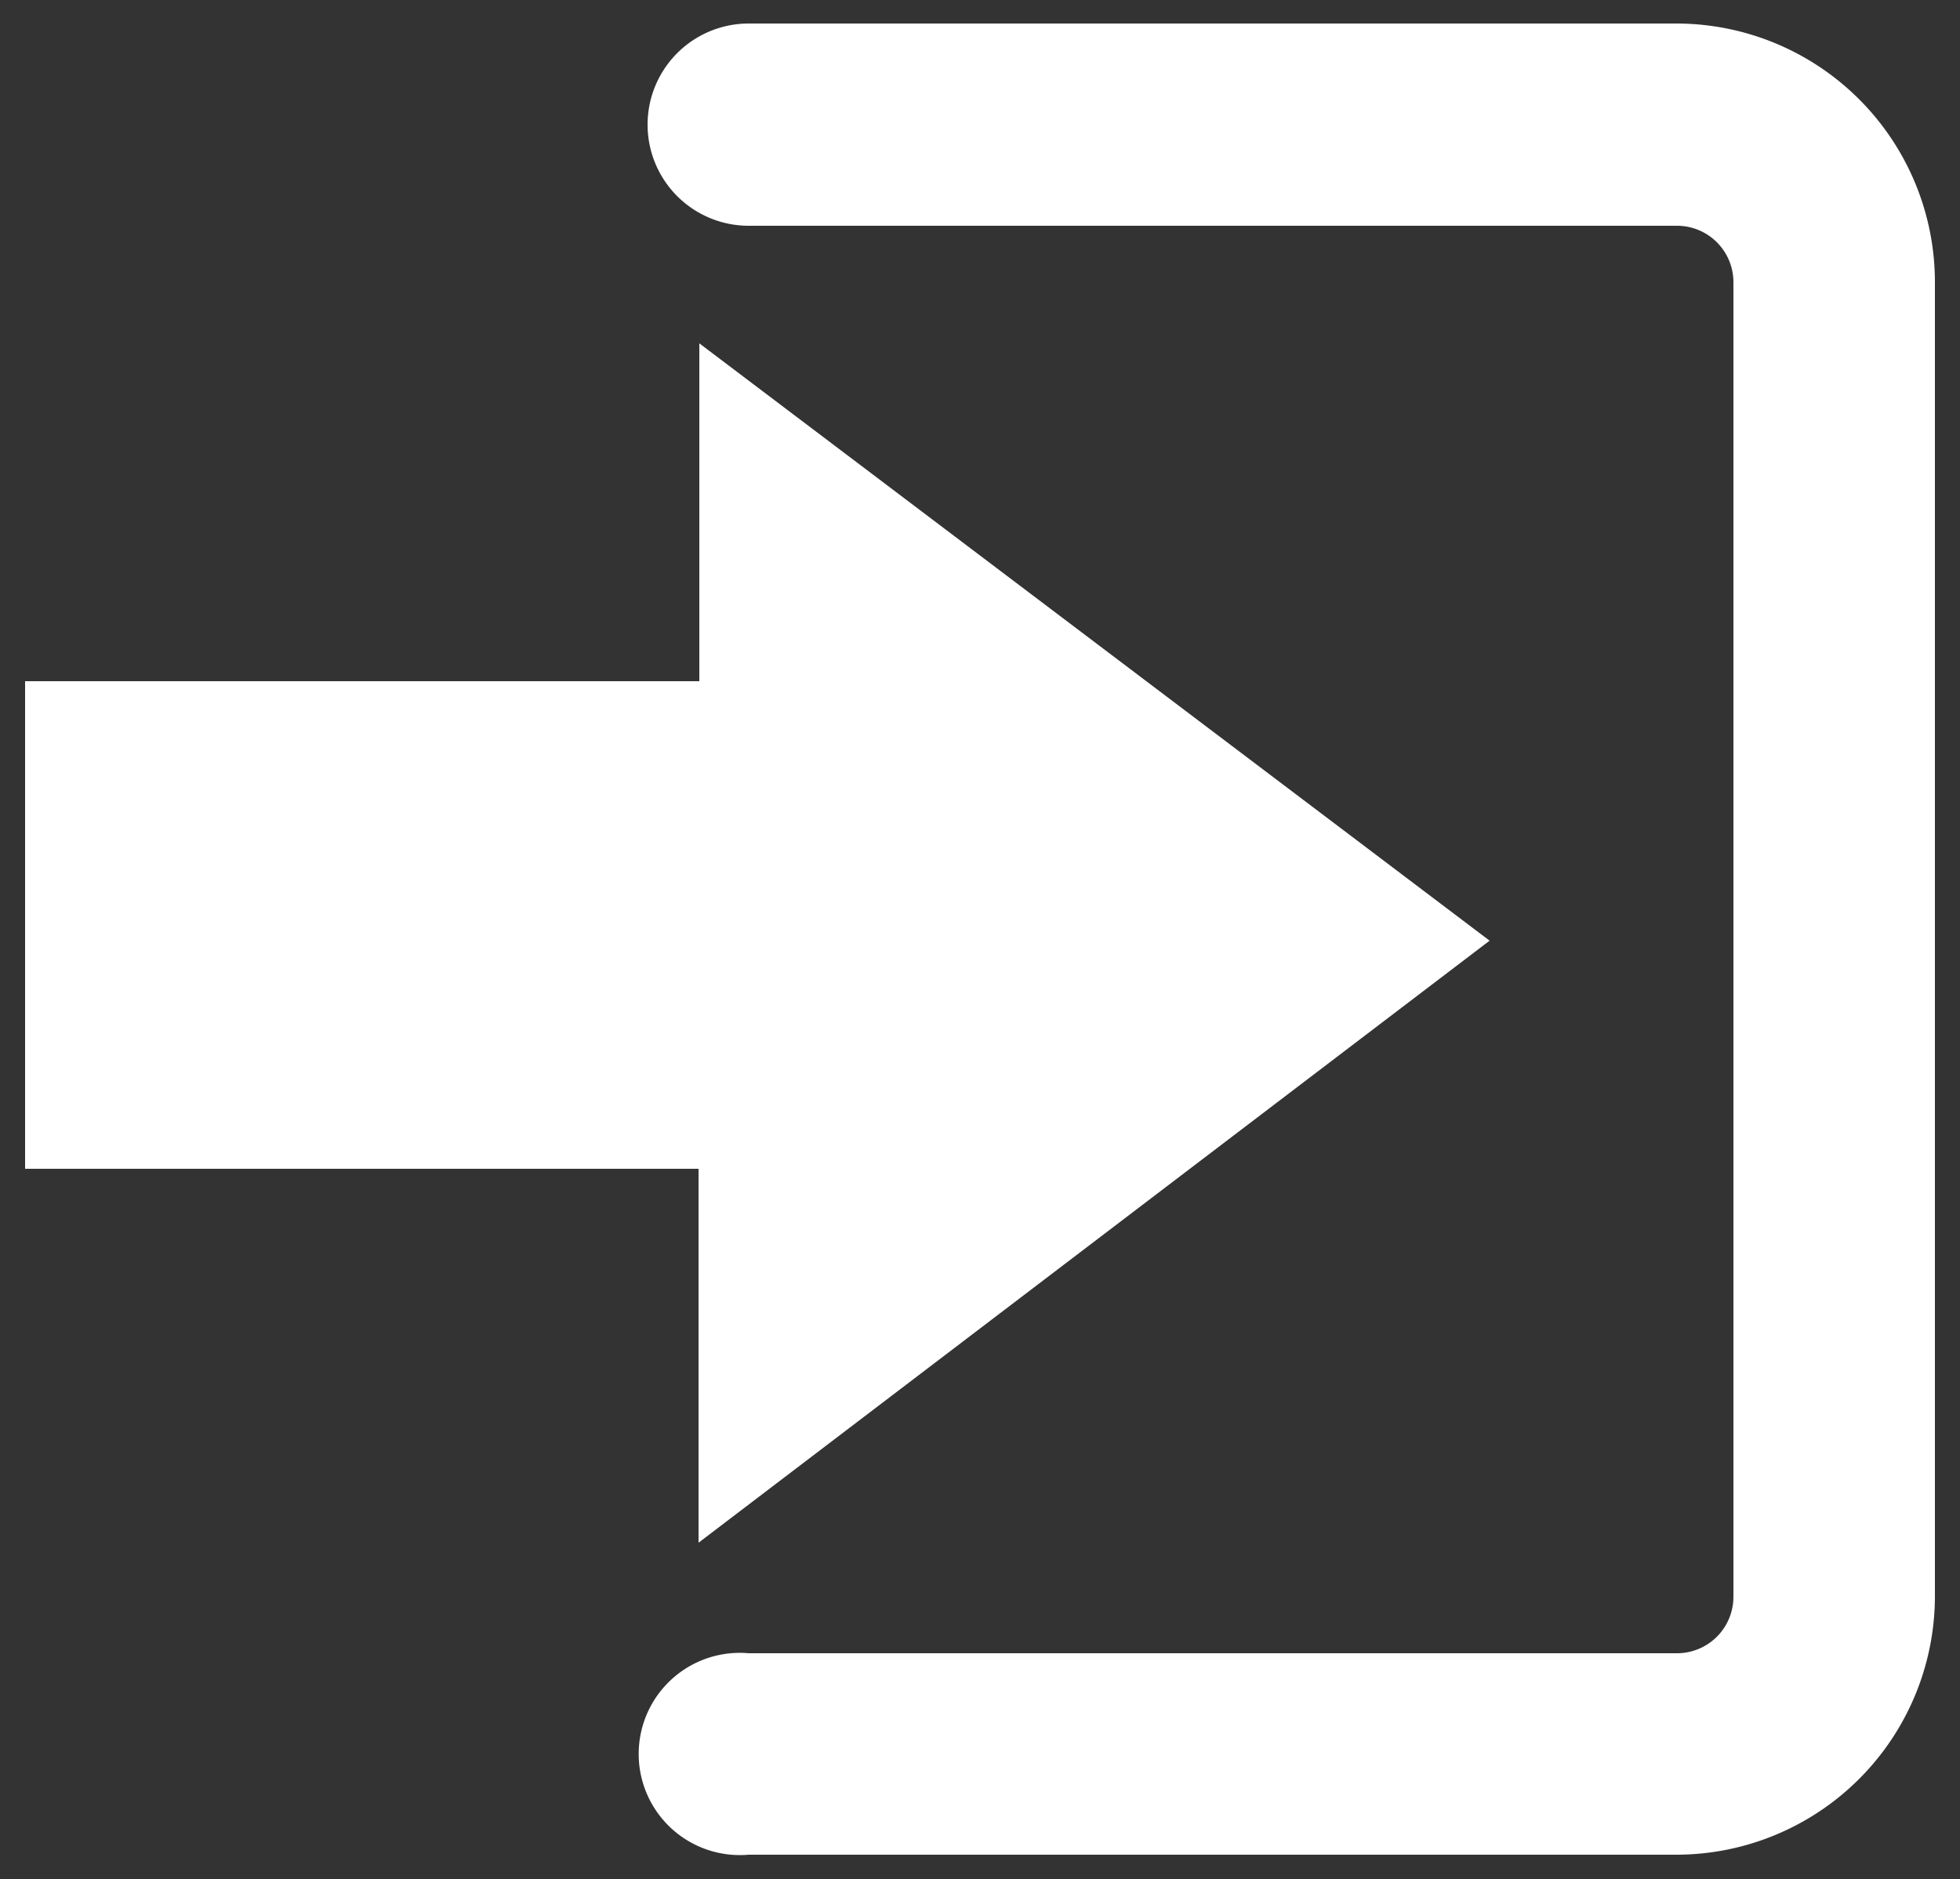 <svg xmlns="http://www.w3.org/2000/svg" width="25" height="23.97" viewBox="0 0 25 23.97"><rect x="0" y="0" width="25" height="23.97" fill="#333333" stroke="none"/><defs><style>.cls-1{fill:#fff;}</style></defs><title>bcoinlogin</title><g id="Materials-2" data-name="Materials"><path class="cls-1" d="M8.91,19.68V14.91H.32V8.69h8.6V4.38L19,12Z"/><path class="cls-1" d="M21.39,23.66H9.55a1.29,1.29,0,1,1,0-2.57H21.39a.72.72,0,0,0,.72-.72V3.6a.72.72,0,0,0-.72-.72H9.55A1.29,1.29,0,0,1,9.55.3H21.39a3.3,3.3,0,0,1,3.29,3.3V20.37A3.3,3.3,0,0,1,21.39,23.66Z"/></g></svg>